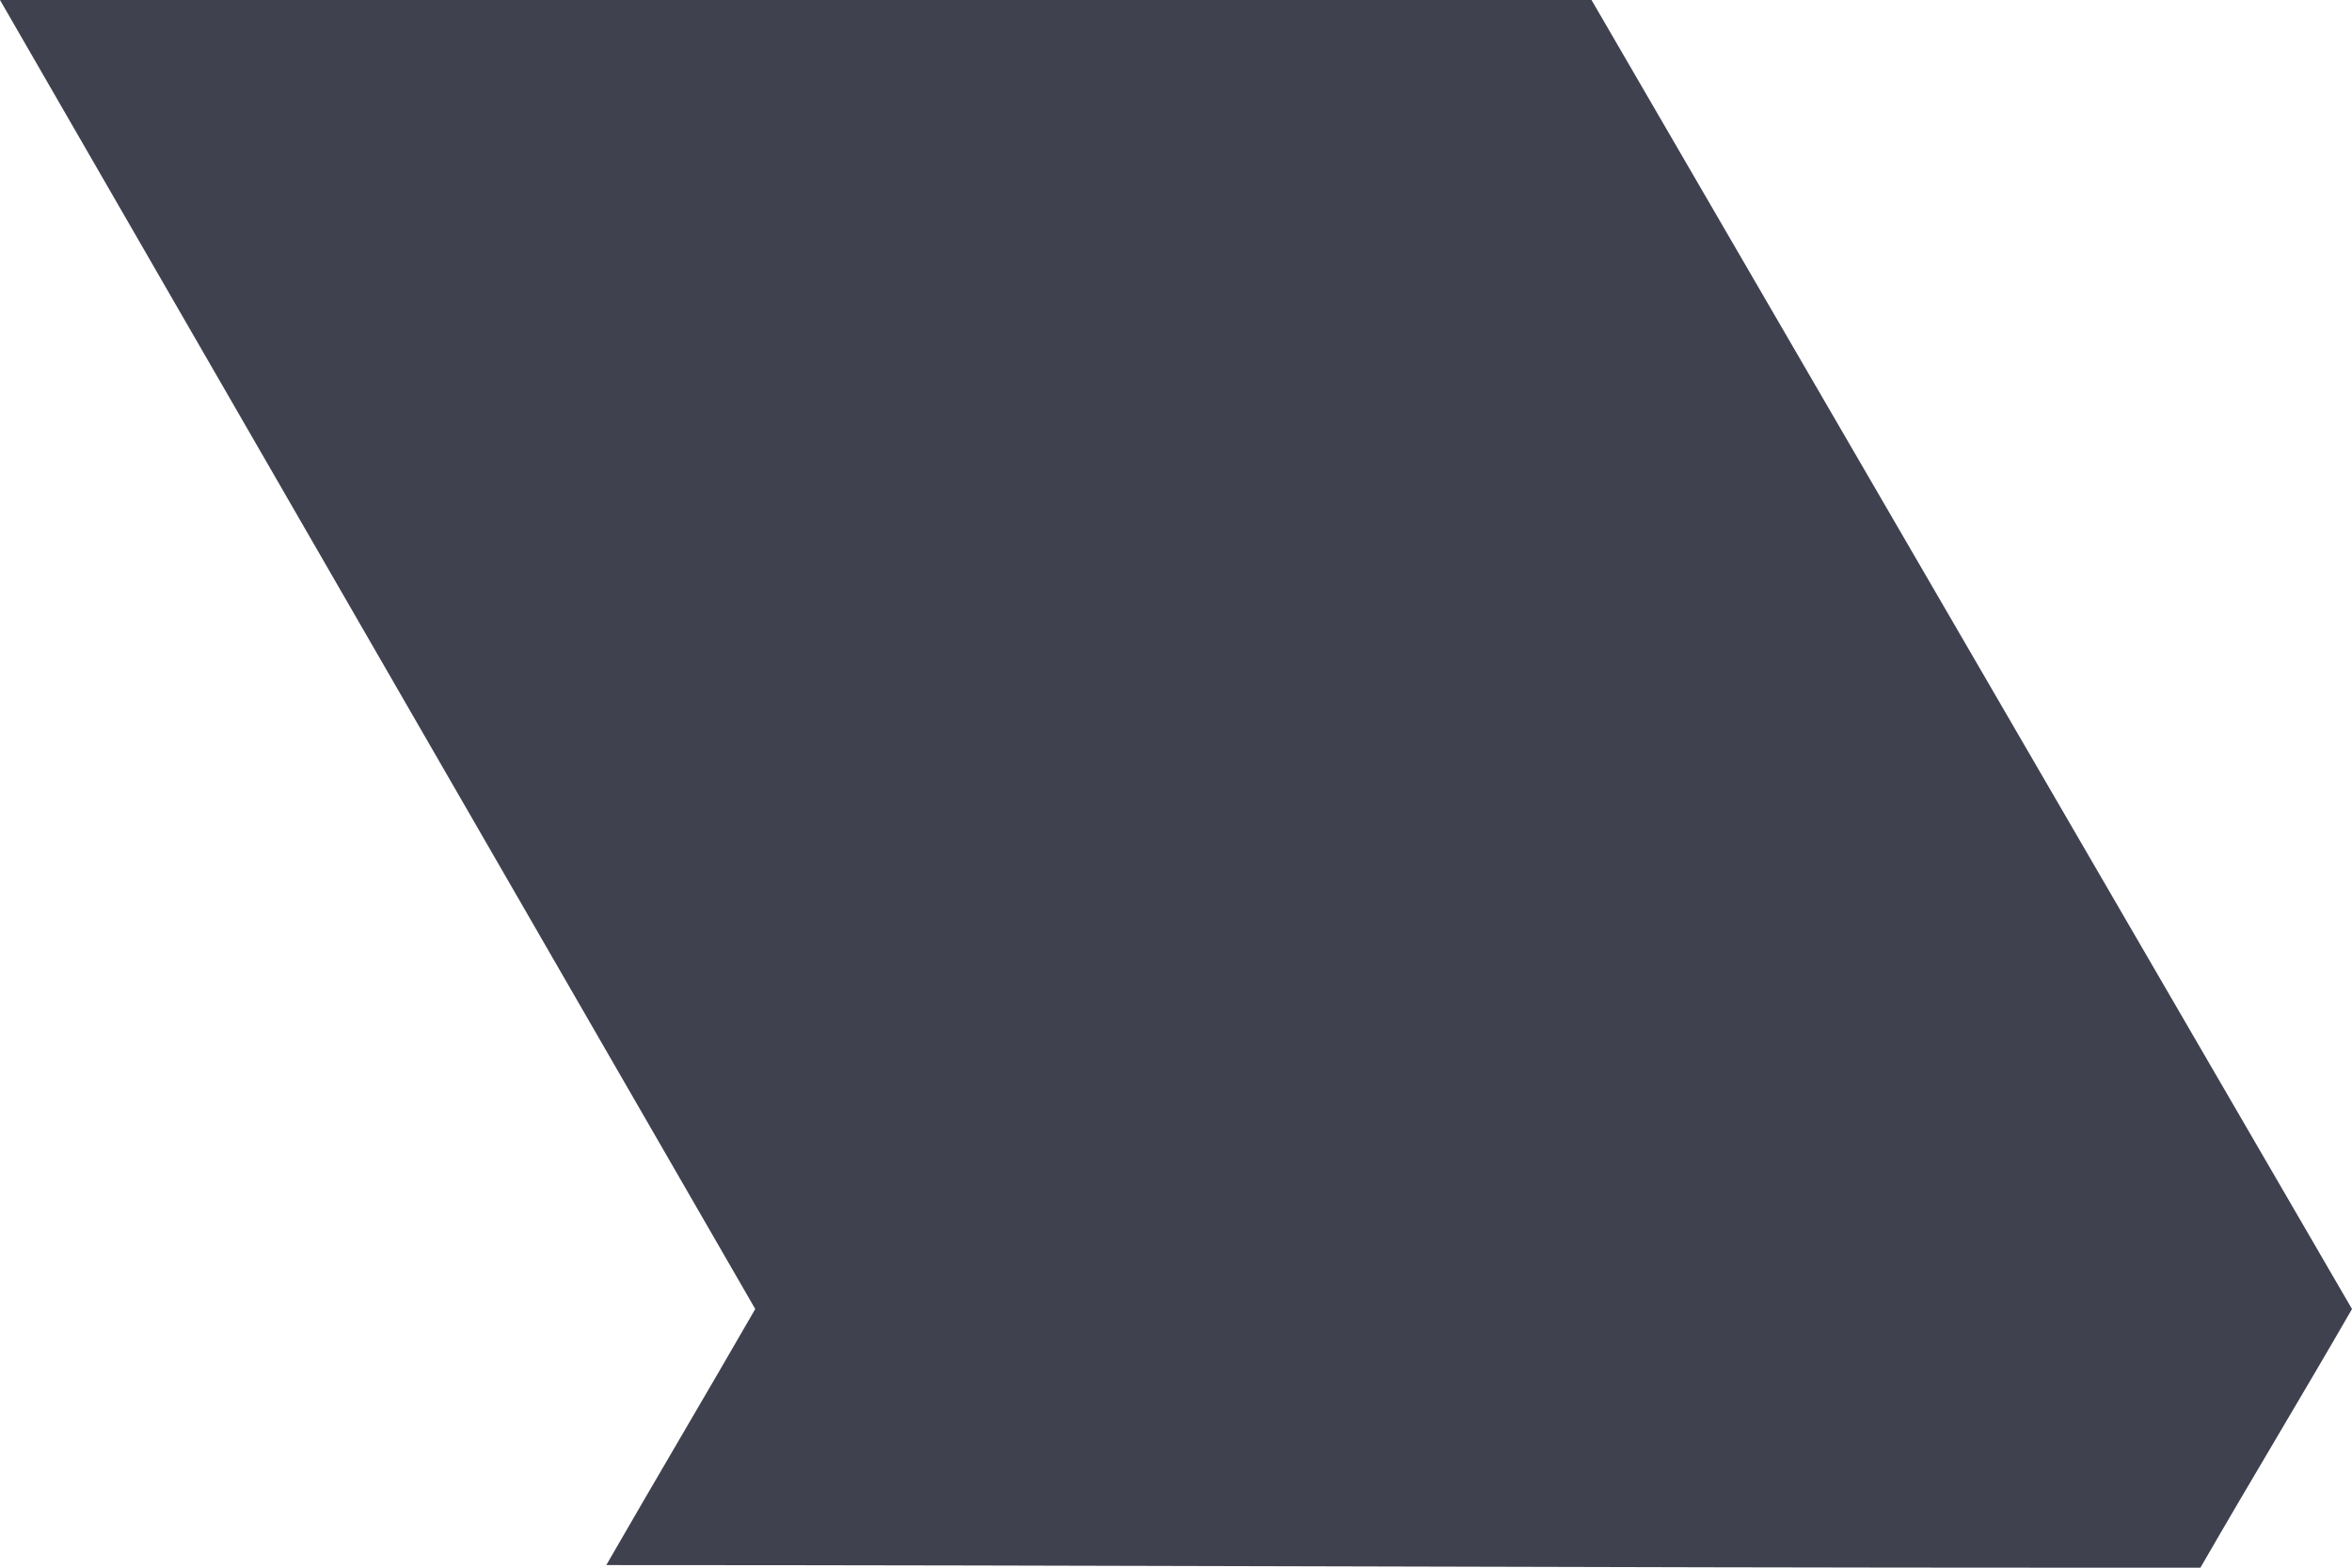 <?xml version="1.0" encoding="utf-8"?>
<!-- Generator: Adobe Illustrator 24.3.0, SVG Export Plug-In . SVG Version: 6.00 Build 0)  -->
<svg version="1.1" id="Layer_1" xmlns="http://www.w3.org/2000/svg" xmlns:xlink="http://www.w3.org/1999/xlink" x="0px" y="0px"
	 viewBox="0 0 90 60" style="enable-background:new 0 0 90 60;" xml:space="preserve">
<style type="text/css">
	.st0{fill:#3F414F;}
</style>
<path class="st0" d="M60.9,0h-0.3H0l28.9,50.1c-1.9,3.3-3.8,6.5-5.7,9.8C42,59.9,60.8,60,79.6,60c1.5,0,3.1,0,4.6,0
	c1.9-3.3,3.9-6.6,5.8-9.9C80.3,33.4,70.6,16.7,60.9,0z"/>
</svg>
